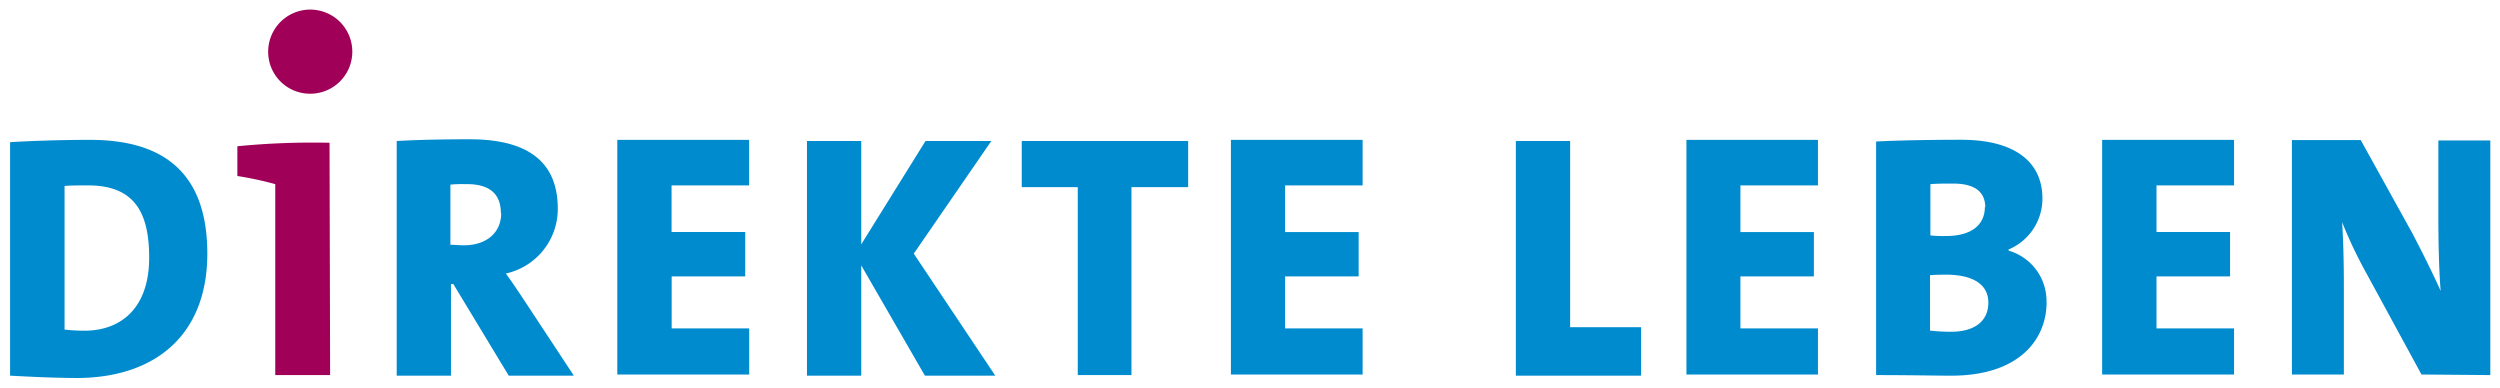 <svg id="Ebene_1" data-name="Ebene 1" xmlns="http://www.w3.org/2000/svg" viewBox="0 0 257.94 40"><defs><style>.cls-1{fill:#a00057}</style></defs><path class="cls-1" d="M34 14.73a79.35 79.35 0 0 0-9.51.36v3.07a34.61 34.61 0 0 1 3.91.84v19.7h5.66M32 9.67a4.34 4.34 0 1 0-4.33-4.33A4.32 4.32 0 0 0 32 9.67"/><path d="M256.94 38.7V14.49h-5.36v8c0 2.29.06 5.48.24 7.53-.84-1.87-1.86-3.92-2.95-6l-5.3-9.57h-7.1v24.19h5.36v-9.22c0-2.28-.06-4.75-.18-6.5a45.73 45.73 0 0 0 2.52 5.3l5.67 10.42m-19.34.06v-4.82h-8v-5.36h7.59v-4.58h-7.59v-4.81h8v-4.7h-13.61v24.21h13.61Zm-25.35-7.47c0 1.87-1.38 3-3.85 3a19.3 19.3 0 0 1-2.17-.12V28.4c.42-.06 1.56-.06 1.87-.06 2.58.06 4.15 1 4.15 2.89m-.36-9.88c0 1.81-1.33 3-4 3a12.58 12.58 0 0 1-1.62-.06V19c.66-.06 1.44-.06 2.35-.06 2.29 0 3.31.9 3.31 2.46m6.32 9.82a5.41 5.41 0 0 0-3.91-5.36v-.12a5.7 5.7 0 0 0 3.49-5.24c0-4-3.13-6.08-8.37-6.08-2.95 0-6.56.06-8.79.18v24.1c3.49 0 6.2.06 7.59.06 7.16.06 10-3.73 10-7.59m-23.59 7.53v-4.82h-8v-5.36h7.58v-4.58h-7.58v-4.81h8v-4.7H174v24.21h13.61Zm-18.25 0v-4.94H162V14.55h-5.6v24.21h12.89Zm-28.73 0v-4.82h-8v-5.36h7.59v-4.58h-7.59v-4.81h8v-4.7H127v24.21h13.61Zm-18-19.39v-4.76h-17.17v4.76h5.78V38.7h5.54V19.31ZM102.65 38.7l-8.37-12.53 8-11.62h-6.79l-6.63 10.66V14.55h-5.6v24.21h5.6V27.38l6.57 11.38h7.22Zm-25.35 0v-4.82h-8v-5.36h7.59v-4.58h-7.6v-4.81h8v-4.7h-13.6v24.21H77.3ZM51.71 22c0 2-1.51 3.31-3.86 3.31-.54 0-1.08-.06-1.38-.06v-6.2A11.15 11.15 0 0 1 48 19c2.59-.06 3.68 1.08 3.68 3m7.49 16.7-5.12-7.77c-.6-.9-1.2-1.81-1.86-2.71a6.82 6.82 0 0 0 5.36-6.68c0-5.12-3.44-7.17-9.1-7.17-2.89 0-5.54.06-7.52.18v24.21h5.6V29.3h.24l5.72 9.46h6.68ZM15.39 26.59c0 5.18-2.89 7.53-6.68 7.53A16.15 16.15 0 0 1 6.66 34V19.19c.6-.06 1.38-.06 2.29-.06 5-.06 6.44 2.89 6.44 7.46m6-.42c0-8.61-4.81-11.74-12.1-11.74-3.25 0-6.32.12-8.25.24v24.09c2.23.12 4.64.24 7.16.24 8-.12 13.19-4.58 13.19-12.83" style="fill:#008bce"/></svg>